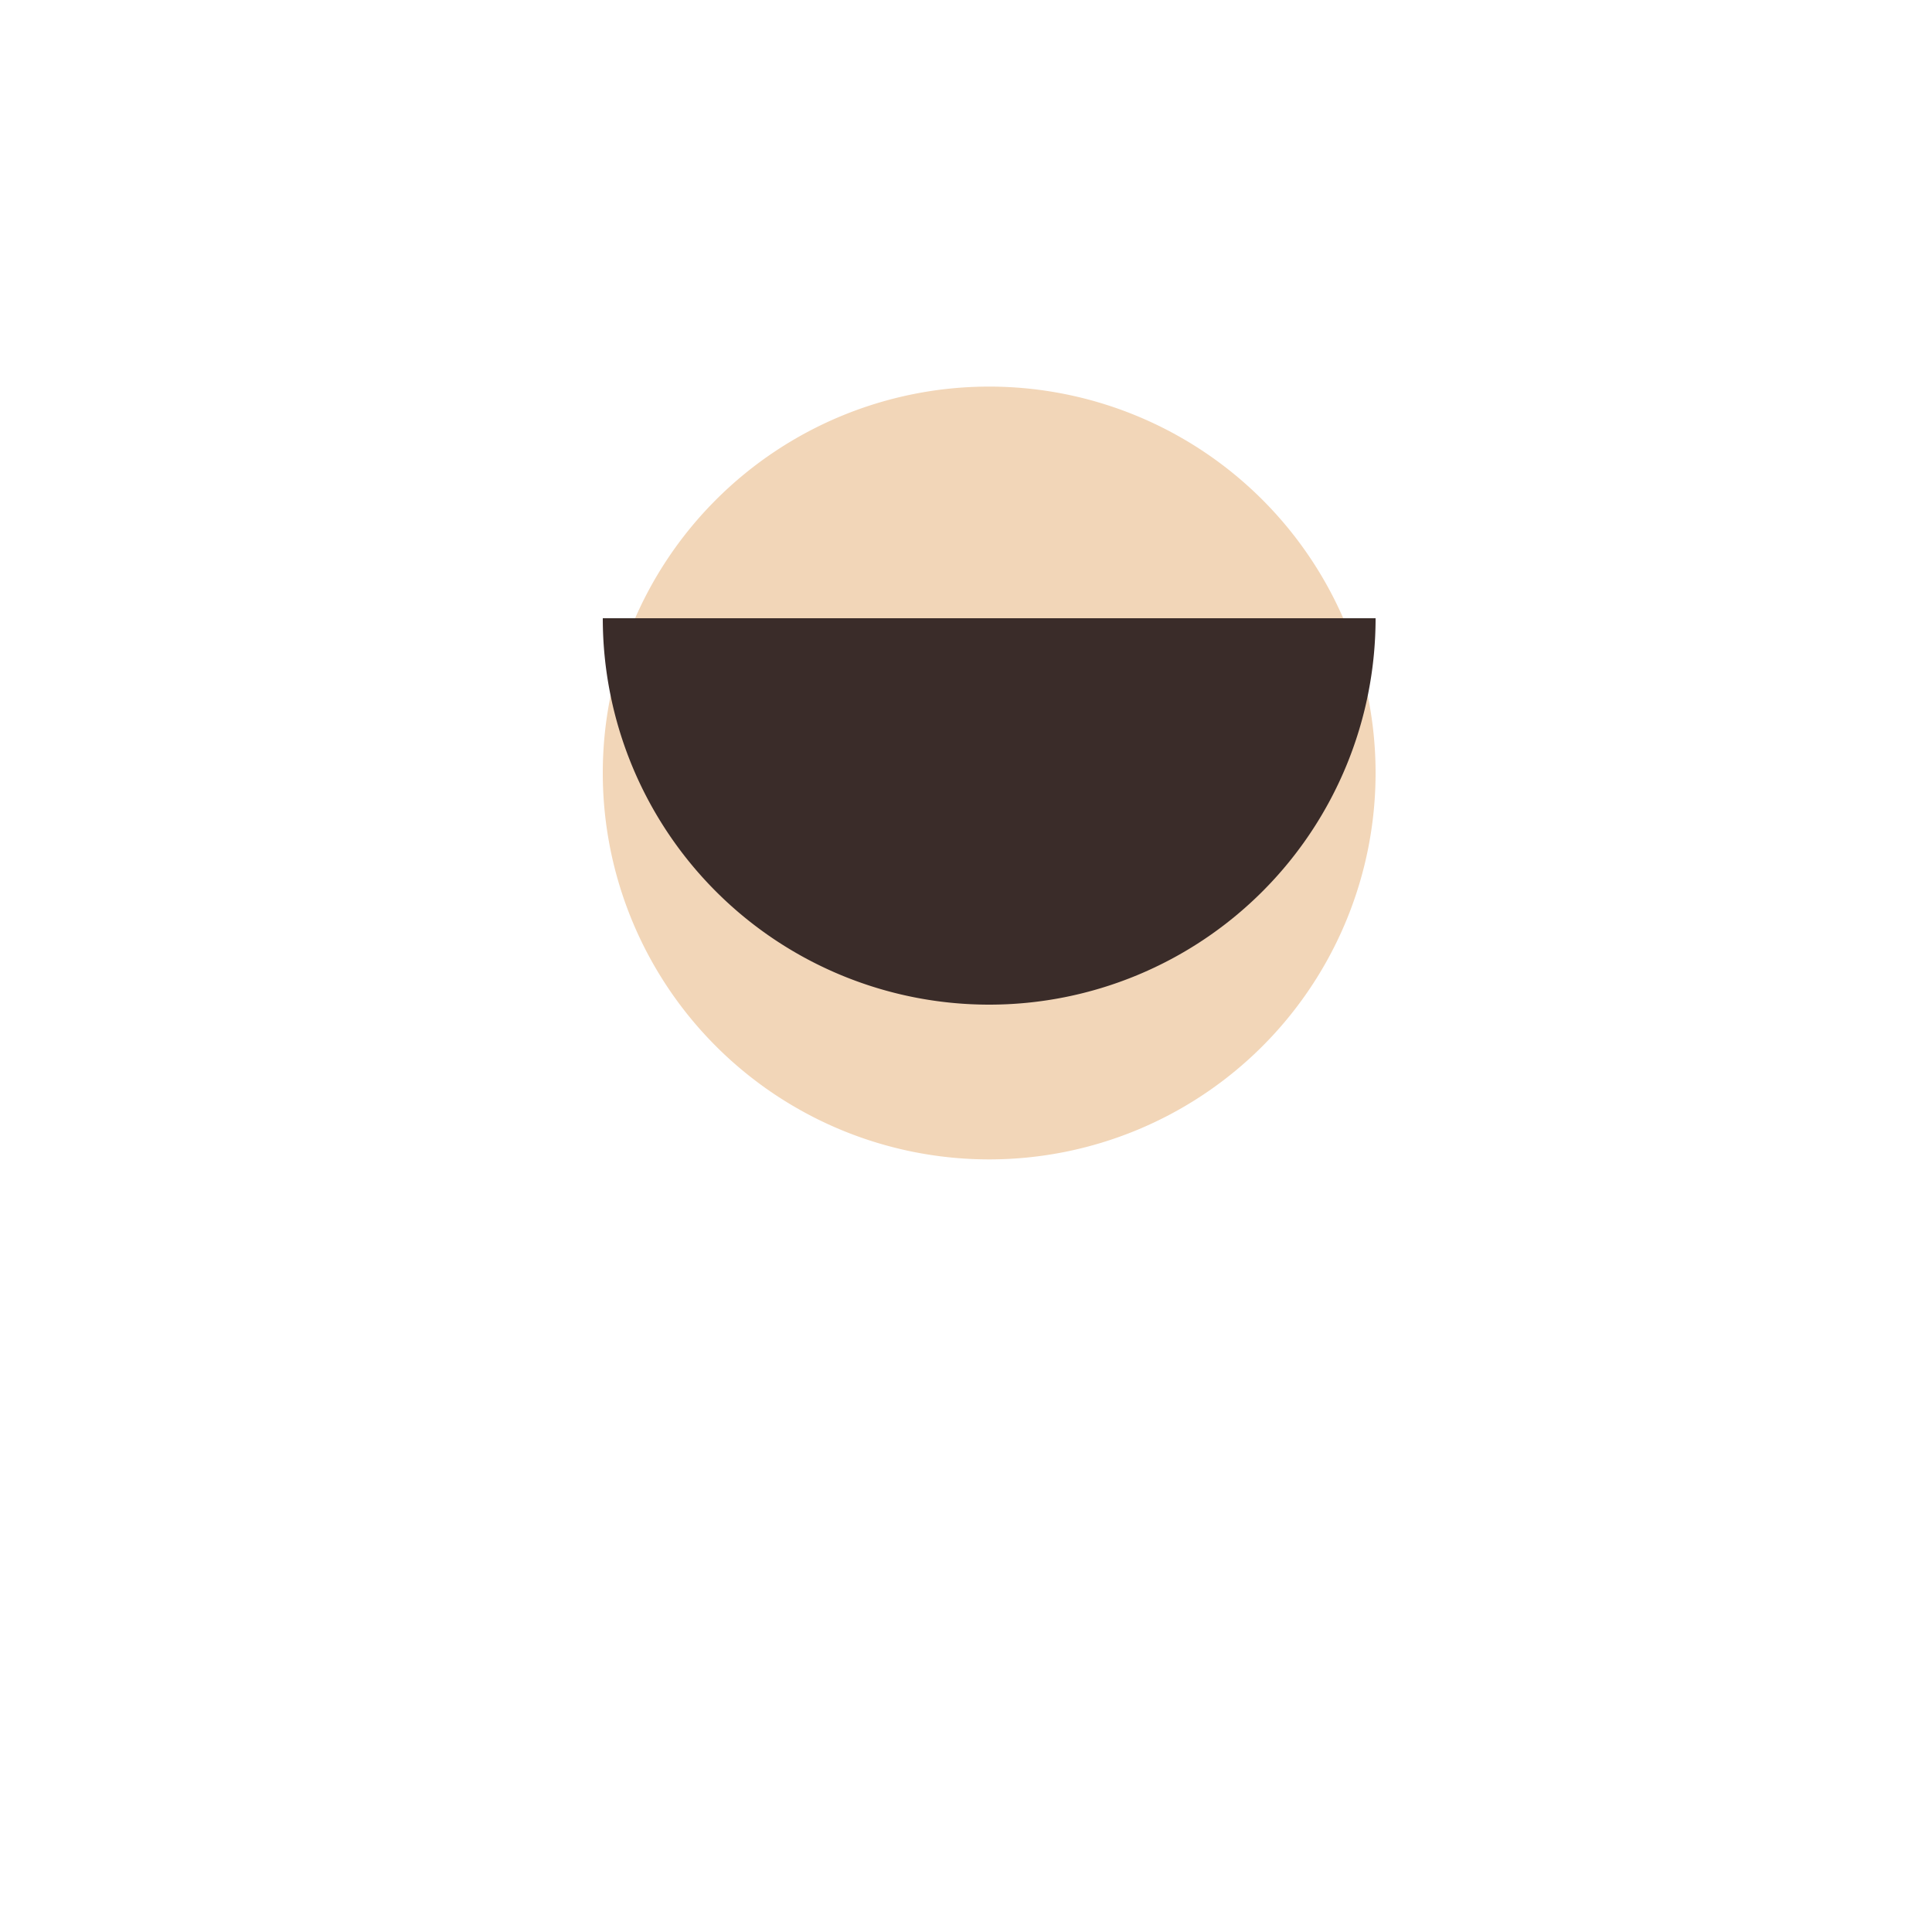 <!--

Generated by DrawGPT.
Free, open source, AI generated images in SVG, PNG, and HTML Canvas format.
https://drawgpt.ai

Created: 2024-01-19T15:53:48.121Z
Link: https://drawgpt.ai/prompt/155500/

-->
<svg xmlns="http://www.w3.org/2000/svg" xmlns:xlink="http://www.w3.org/1999/xlink" width="500" height="500"><defs/><g><path fill="#f2d6b8" stroke="none" paint-order="stroke fill markers" d=" M 356 200 A 100 100 0 1 0 356 200.1"/><path fill="#3a2c29" stroke="none" paint-order="stroke fill markers" d=" M 356 160 A 100 100 0 0 1 156 160"/><path fill="none" stroke="none"/></g></svg>